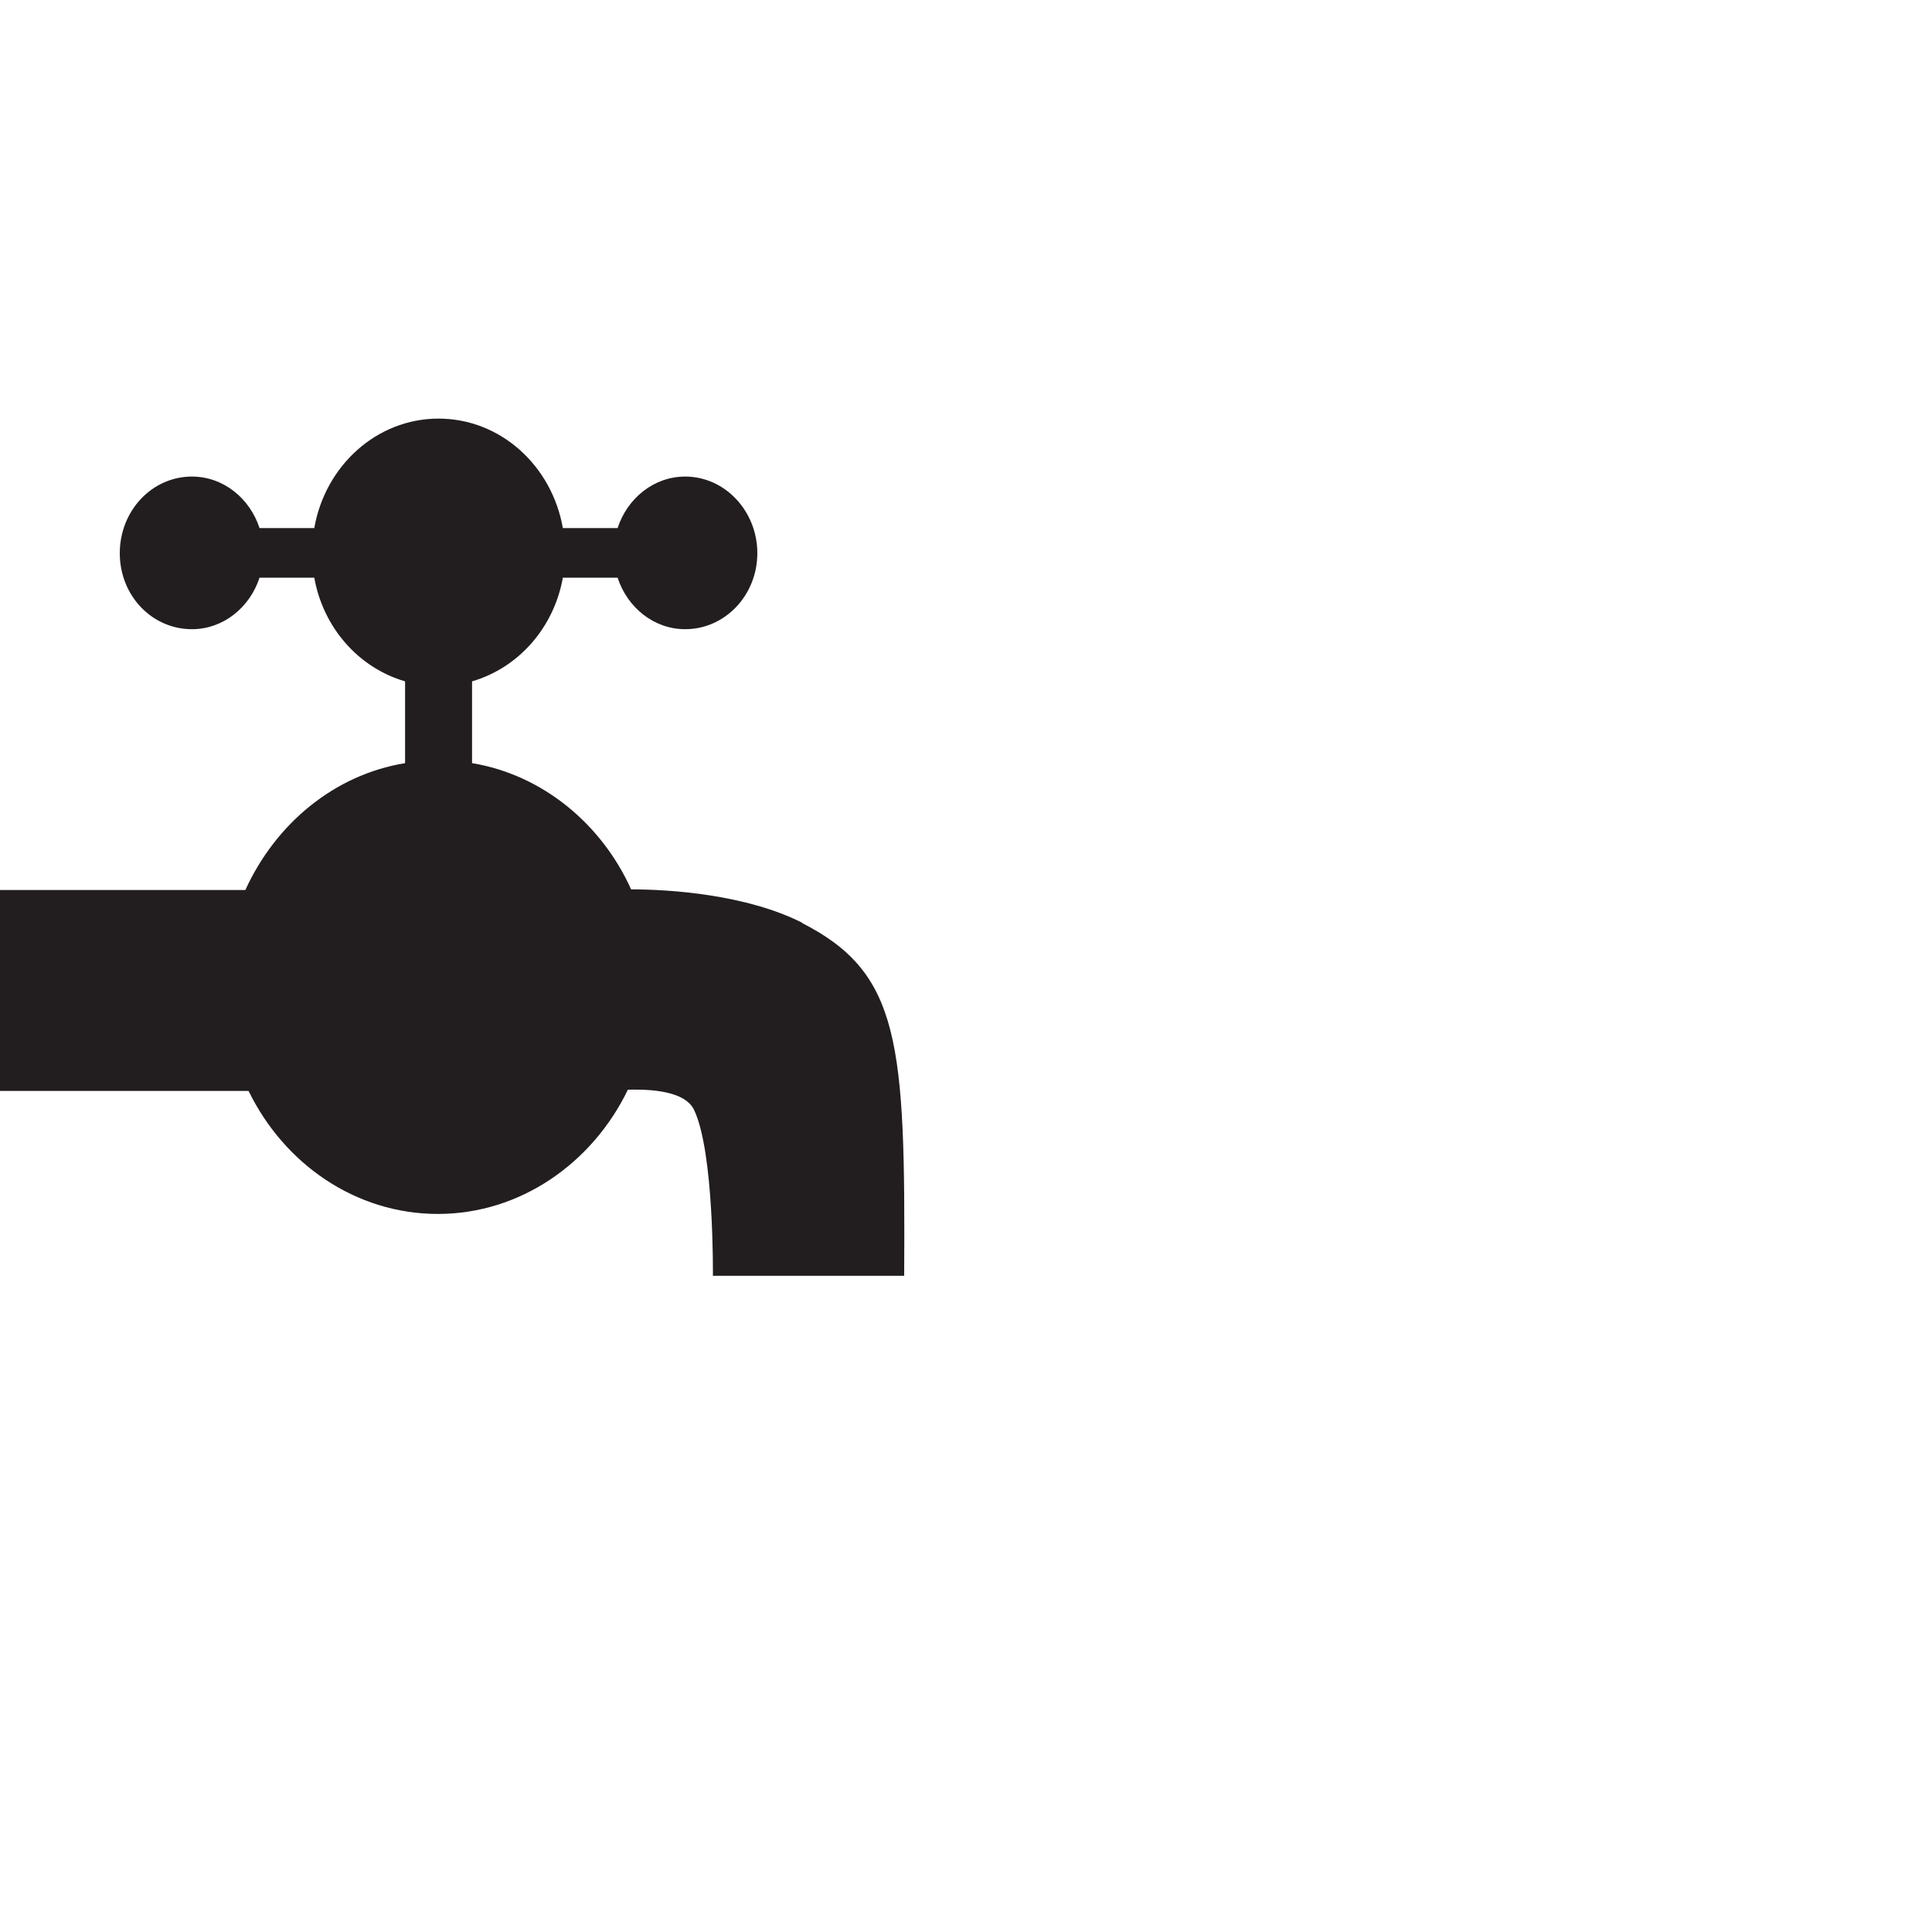 <?xml version="1.0" encoding="UTF-8"?>
<svg id="Ebene_1" data-name="Ebene 1" xmlns="http://www.w3.org/2000/svg" viewBox="0 0 30 30">
  <defs>
    <style>
      .cls-1 {
        fill: #221e20;
      }
    </style>
  </defs>
  <path class="cls-1" d="M12.46,14.33c-.87-.44-2.05-.52-2.66-.52-.46-1.02-1.38-1.78-2.47-1.96v-1.27c.72-.21,1.27-.83,1.41-1.61h.85c.15.46.56.8,1.05.8.62,0,1.12-.53,1.12-1.18s-.5-1.19-1.12-1.19c-.49,0-.9.34-1.05.8h-.85c-.17-.97-.97-1.7-1.93-1.7s-1.76.73-1.93,1.7h-.85c-.15-.46-.56-.8-1.05-.8-.62,0-1.12.53-1.12,1.19s.5,1.18,1.12,1.18c.49,0,.9-.34,1.05-.8h.85c.14.78.69,1.4,1.41,1.61v1.27c-1.1.18-2.01.94-2.48,1.97H0v3.12h3.86c.55,1.13,1.66,1.91,2.94,1.91s2.4-.79,2.95-1.93c.17,0,.87-.03,1.03.32.31.66.29,2.57.29,2.57h2.97c.02-3.63-.06-4.7-1.59-5.48"/>
</svg>
